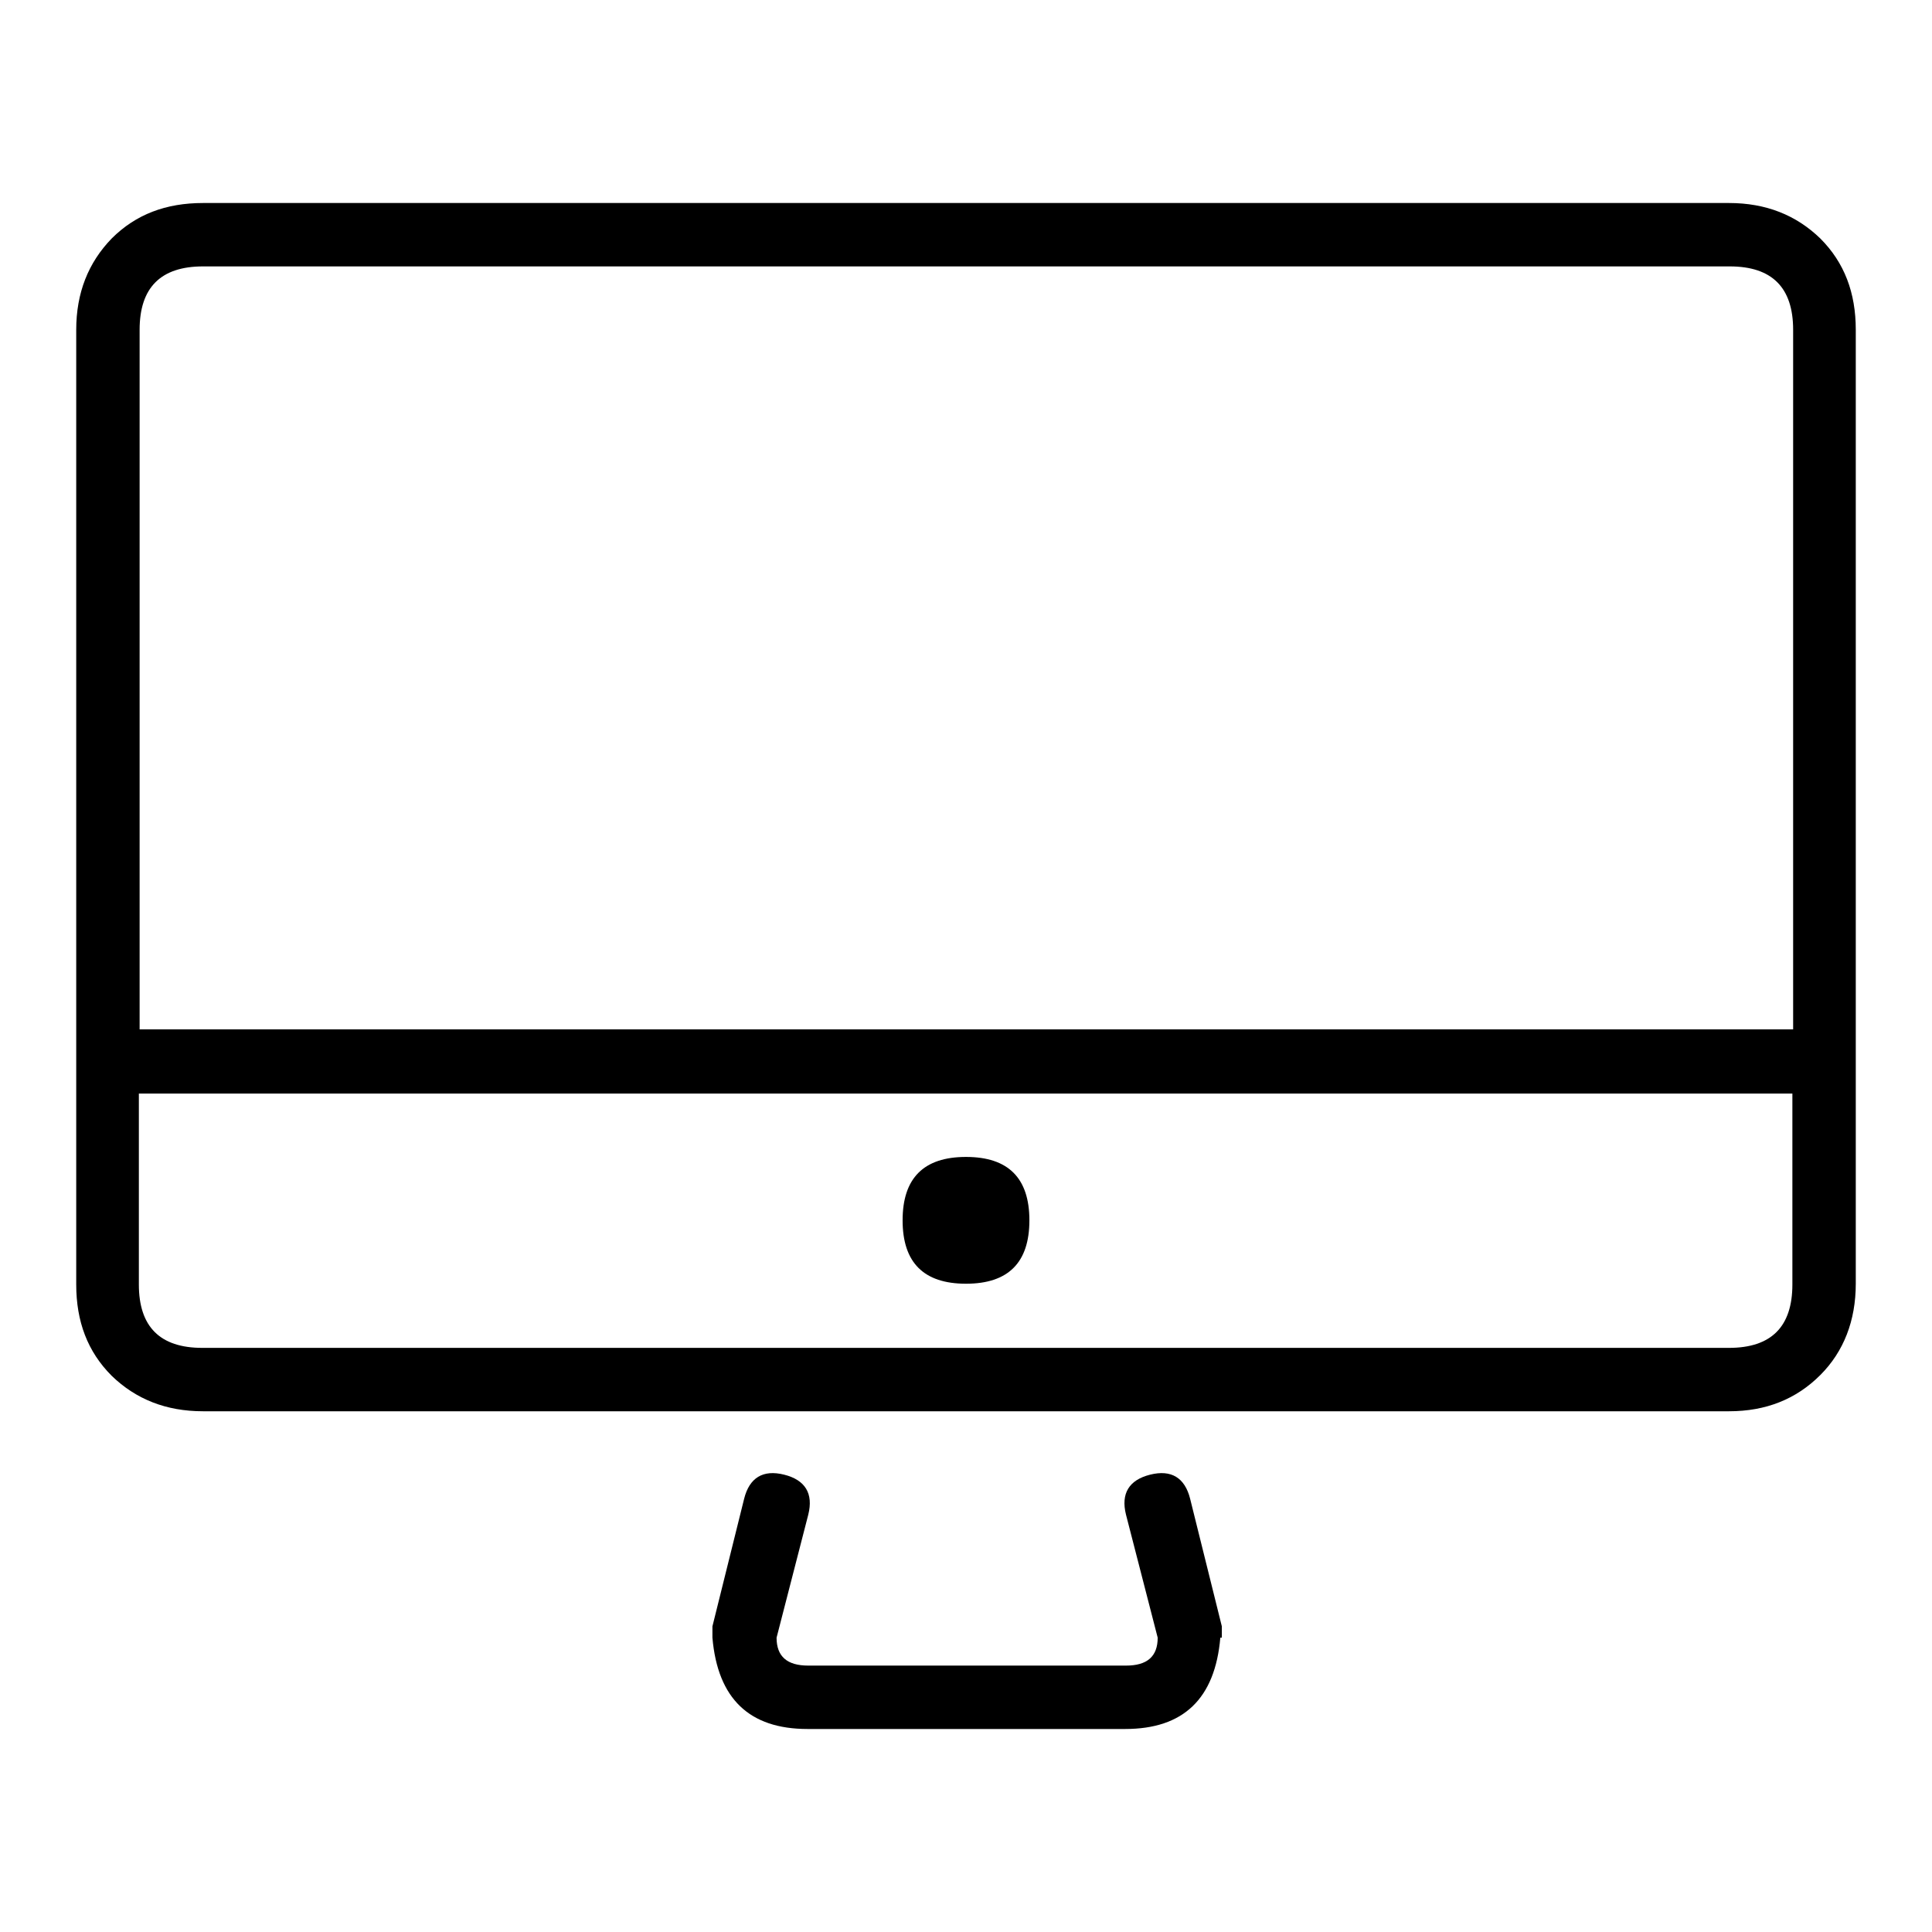 <?xml version="1.0" encoding="utf-8"?>
<!-- Svg Vector Icons : http://www.onlinewebfonts.com/icon -->
<!DOCTYPE svg PUBLIC "-//W3C//DTD SVG 1.1//EN" "http://www.w3.org/Graphics/SVG/1.1/DTD/svg11.dtd">
<svg version="1.1" xmlns="http://www.w3.org/2000/svg" xmlns:xlink="http://www.w3.org/1999/xlink" x="0px" y="0px" viewBox="0 0 256 256" enable-background="new 0 0 256 256" xml:space="preserve">
<g> <path fill="#000000" d="M229.1,26.9c4.9,0,8.9,1.6,12.1,4.7c3.2,3.2,4.7,7.2,4.7,12.1v126.4c0,4.9-1.6,9-4.7,12.1 c-3.2,3.2-7.2,4.8-12.1,4.8H26.9c-4.9,0-8.9-1.6-12.1-4.7c-3.2-3.2-4.7-7.2-4.7-12.1V43.7c0-4.9,1.6-8.9,4.7-12.1 c3.2-3.2,7.2-4.7,12.1-4.7H229.1z M26.9,35.3c-5.6,0-8.4,2.8-8.4,8.4v92.7h219.1V43.7c0-5.6-2.8-8.4-8.4-8.4H26.9z M229.1,178.6 c5.6,0,8.4-2.8,8.4-8.4v-25.3H18.4v25.3c0,5.6,2.8,8.4,8.4,8.4L229.1,178.6L229.1,178.6z M161.7,217c-0.7,8.1-4.9,12.1-12.6,12.1 h-42.1c-7.7,0-11.9-4-12.6-12.1v-0.5V216v-0.5l4.2-16.9c0.7-2.8,2.5-3.9,5.3-3.2c2.8,0.7,3.9,2.5,3.2,5.3l-4.2,16.3 c0,2.5,1.4,3.7,4.2,3.7h42.1c2.8,0,4.2-1.2,4.2-3.7l-4.2-16.3c-0.7-2.8,0.4-4.6,3.2-5.3c2.8-0.7,4.6,0.4,5.3,3.2l4.2,16.9v0.5v0.5 V217z M119.6,161.7c0-5.6,2.8-8.4,8.4-8.4c5.6,0,8.4,2.8,8.4,8.4c0,5.6-2.8,8.4-8.4,8.4C122.4,170.1,119.6,167.3,119.6,161.7z"/></g>
</svg>